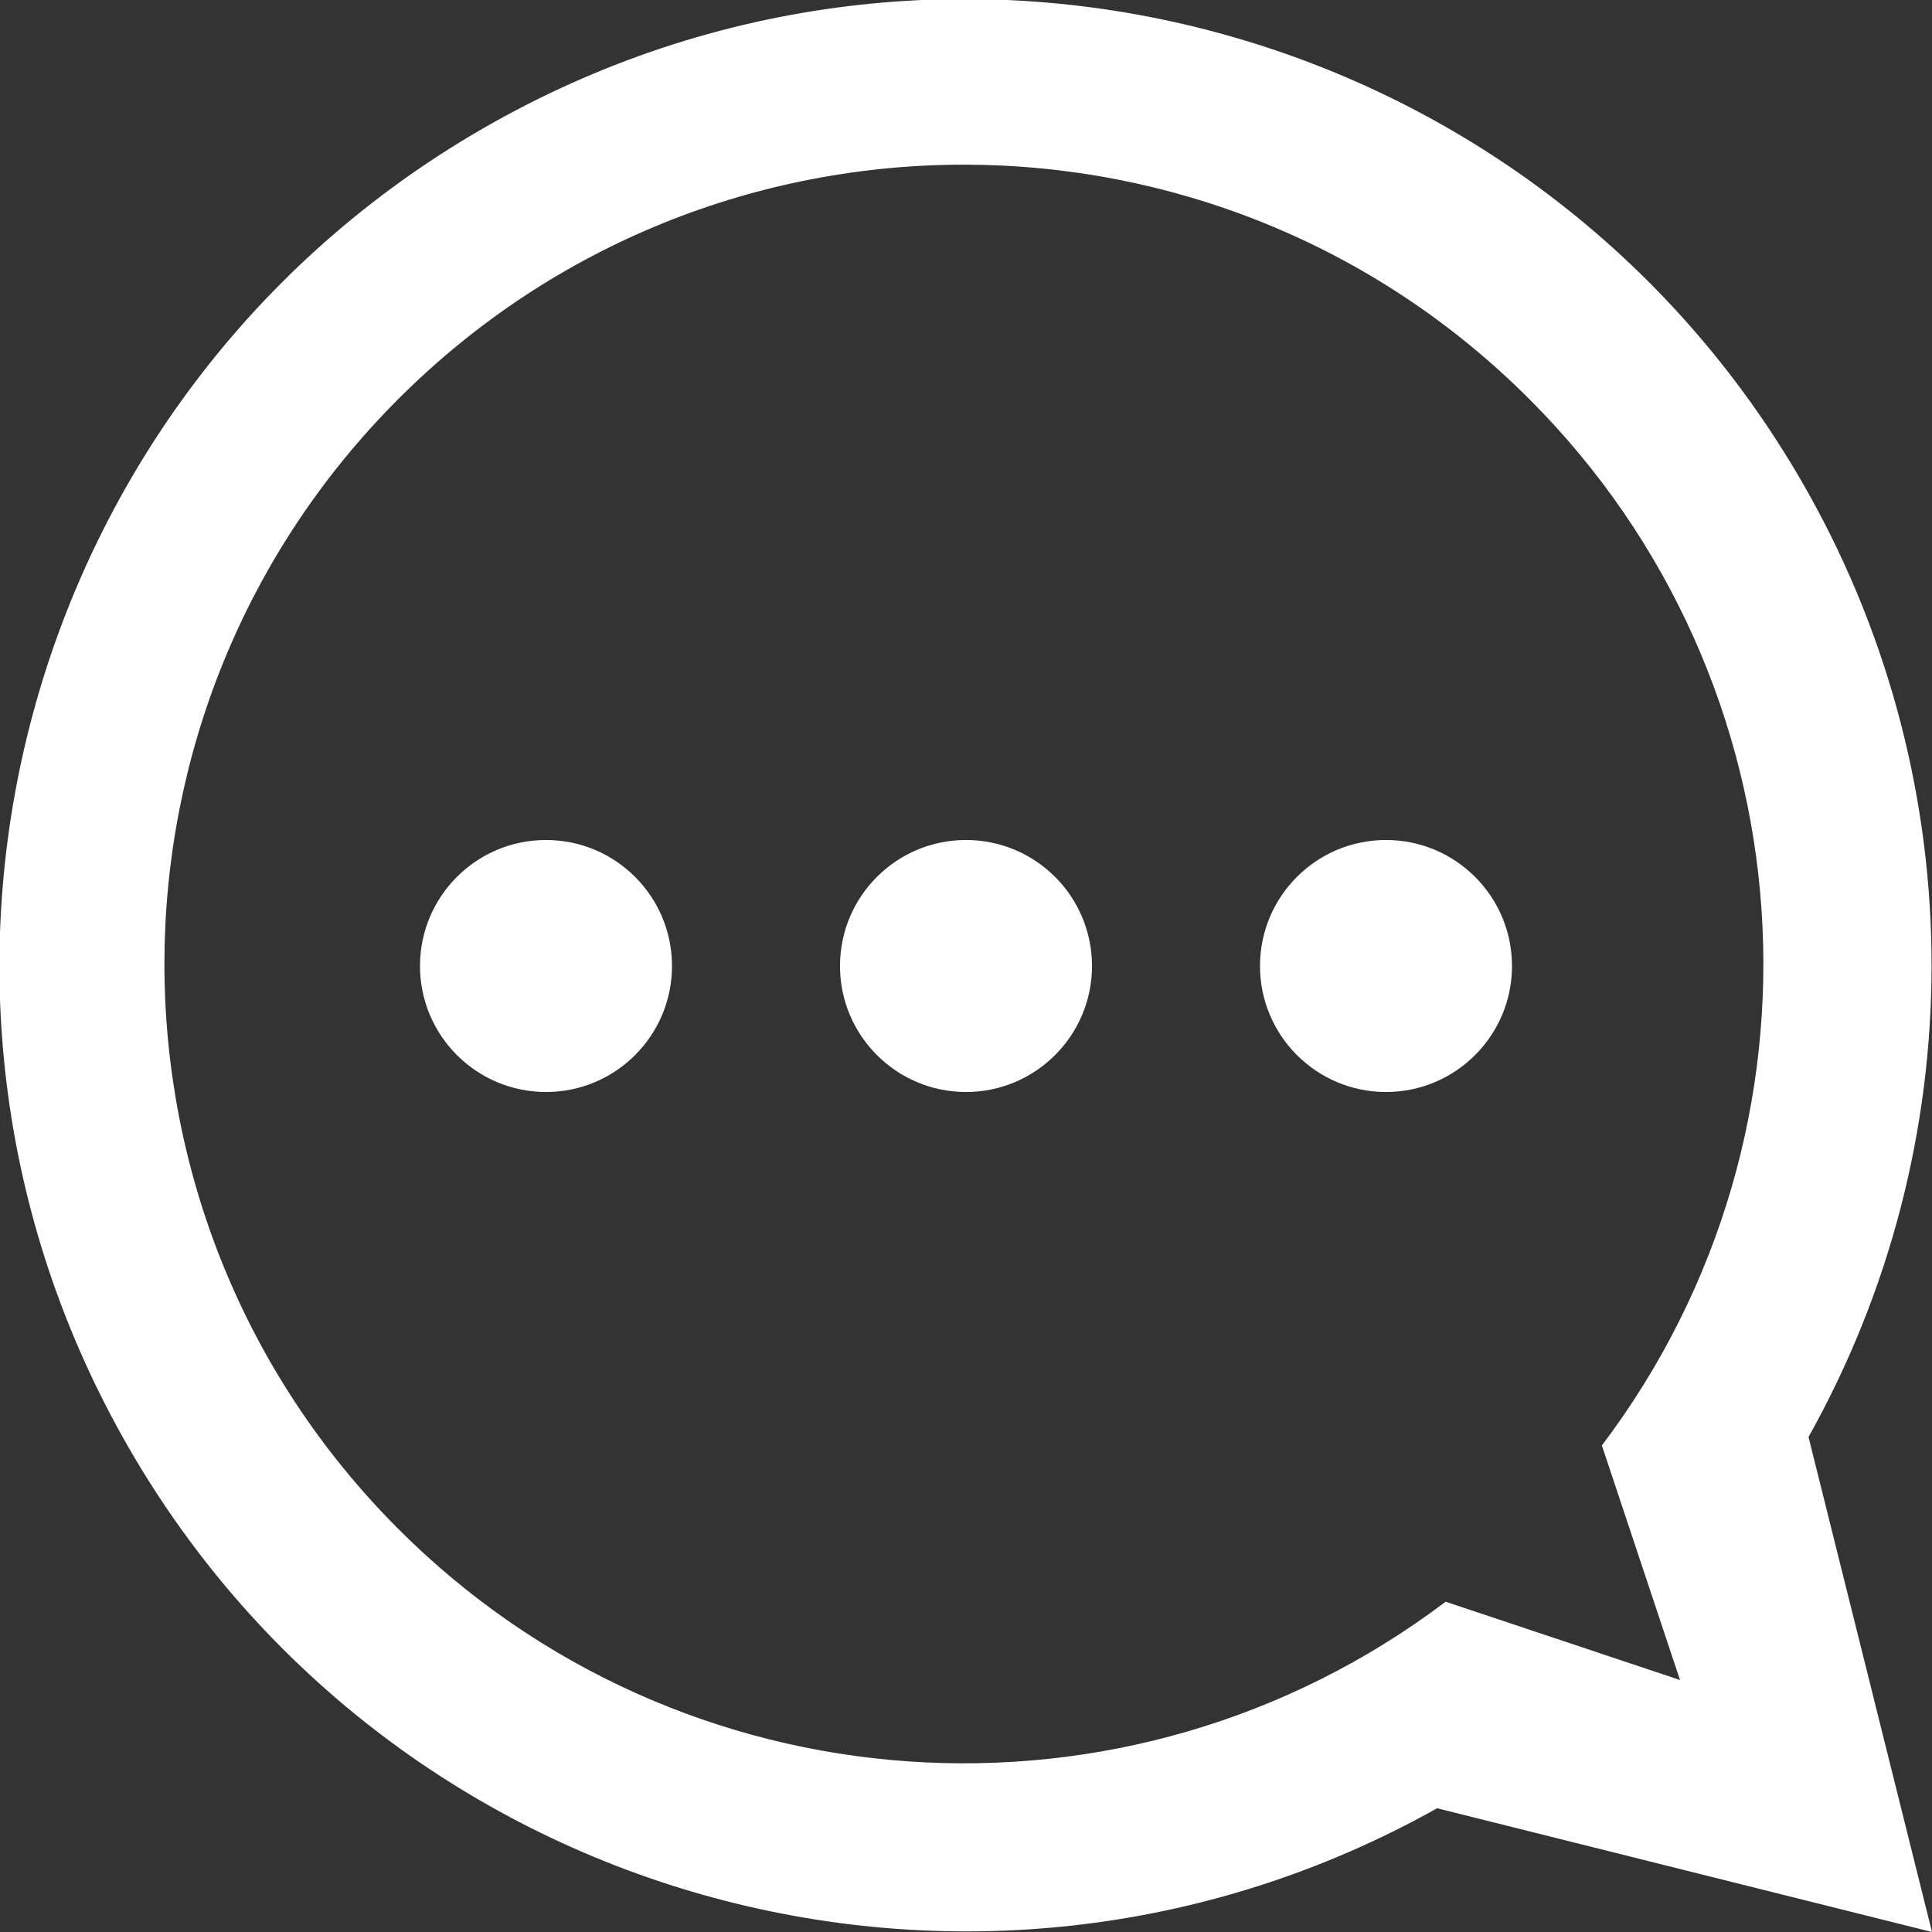 <?xml version="1.0" encoding="utf-8"?>
<!-- Generator: Adobe Illustrator 16.0.4, SVG Export Plug-In . SVG Version: 6.00 Build 0)  -->
<!DOCTYPE svg PUBLIC "-//W3C//DTD SVG 1.1//EN" "http://www.w3.org/Graphics/SVG/1.1/DTD/svg11.dtd">
<svg version="1.1" id="Layer_1" xmlns="http://www.w3.org/2000/svg" xmlns:xlink="http://www.w3.org/1999/xlink" x="0px" y="0px"
	 width="23px" height="23px" viewBox="0 0 23 23" enable-background="new 0 0 23 23" xml:space="preserve">
<rect x="0" y="0" width="23" height="23" fill="#333333" stroke="none"/>
<path id="message" fill="#FFFFFF" d="M23,23l-5.891-1.473c-5.542,3.101-12.549,1.121-15.65-4.422
	C-1.642,11.563,0.338,4.556,5.88,1.455c5.543-3.101,12.55-1.122,15.651,4.421c1.952,3.49,1.952,7.743-0.001,11.231L23,23z
	 M18.21,4.755C14.498,1.035,8.473,1.028,4.752,4.74c-3.72,3.712-3.727,9.737-0.015,13.457c3.356,3.365,8.681,3.736,12.473,0.871
	L20,20l-0.93-2.792C21.93,13.424,21.563,8.11,18.21,4.755z M16.5,13c-0.828,0-1.5-0.672-1.5-1.5c0-0.829,0.672-1.5,1.5-1.5
	s1.5,0.671,1.5,1.5C18,12.328,17.328,13,16.5,13z M11.5,13c-0.828,0-1.5-0.672-1.5-1.5c0-0.829,0.672-1.5,1.5-1.5s1.5,0.671,1.5,1.5
	C13,12.328,12.328,13,11.5,13z M6.5,13C5.672,13,5,12.328,5,11.5C5,10.671,5.672,10,6.5,10S8,10.671,8,11.5
	C8,12.328,7.328,13,6.5,13z"/>
</svg>
